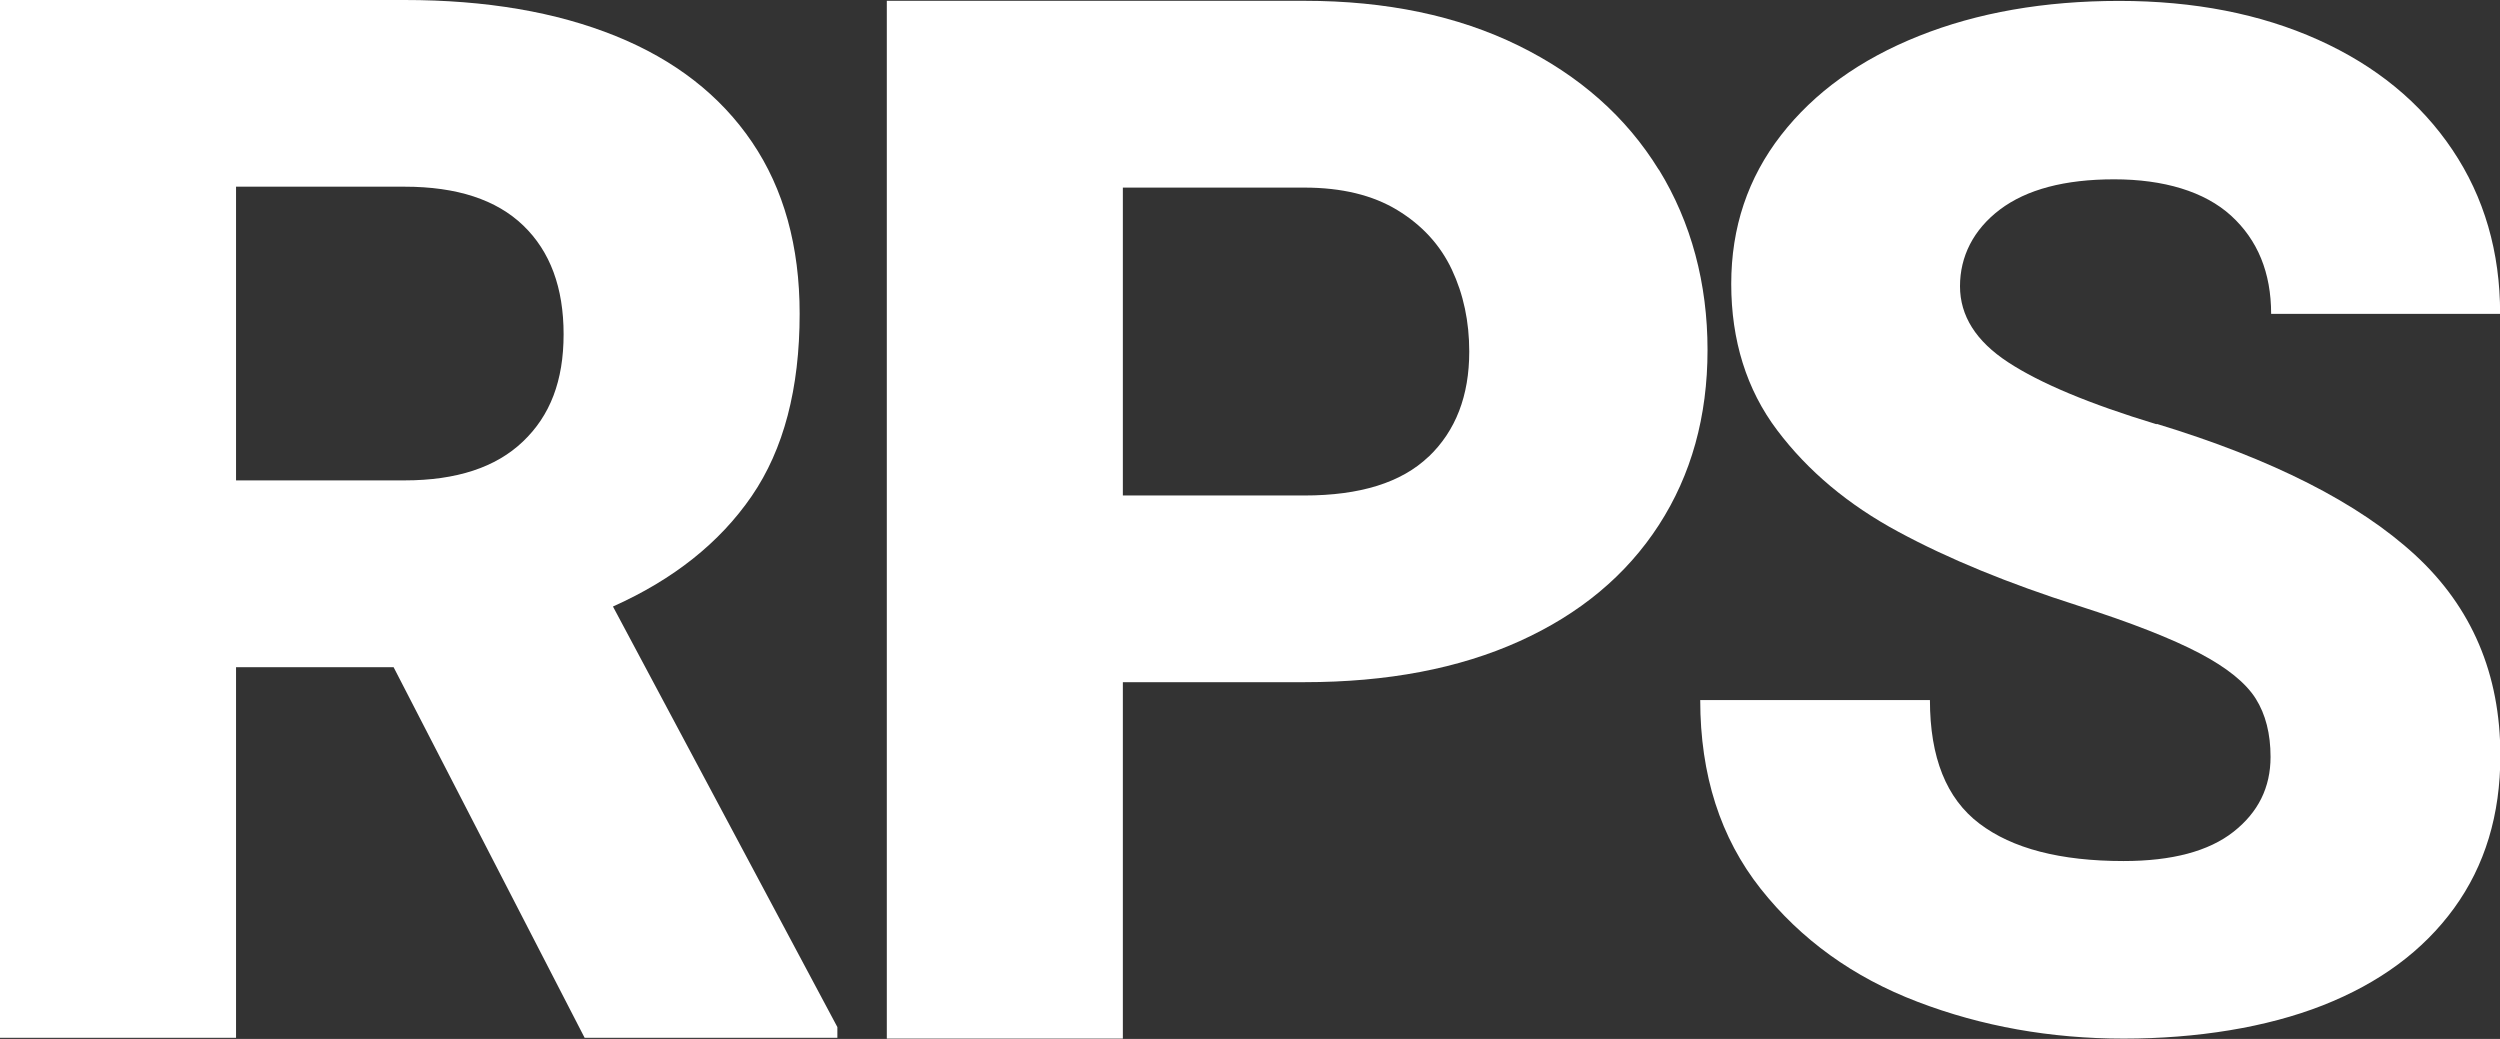 <svg xmlns="http://www.w3.org/2000/svg" width="77" height="32" viewBox="0 0 77 32" fill="none"><rect x="0" y="0" width="77" height="32" fill="#333333" stroke="none"/><g clip-path="url(#clip0_141_9853)"><path d="M23.153 15.279C24.137 13.844 24.629 11.973 24.629 9.66C24.629 7.583 24.141 5.821 23.164 4.379C22.187 2.937 20.786 1.847 18.959 1.108C17.131 0.369 14.967 0 12.459 0H0V31.965H7.27V20.55H12.123L18.007 31.965H25.791V31.634L18.879 18.681C20.743 17.847 22.169 16.714 23.153 15.279ZM16.107 13.599C15.271 14.398 14.055 14.796 12.459 14.796H7.27V5.75H12.459C14.07 5.75 15.289 6.148 16.118 6.947C16.947 7.746 17.359 8.861 17.359 10.296C17.359 11.731 16.943 12.804 16.107 13.599Z" fill="white"></path><path d="M51.09 5.228C50.091 3.605 48.651 2.33 46.773 1.406C44.894 0.483 42.694 0.025 40.175 0.025H27.314V31.989H34.584V21.011H40.175C42.727 21.011 44.934 20.592 46.798 19.75C48.661 18.909 50.094 17.715 51.093 16.171C52.092 14.626 52.592 12.828 52.592 10.779C52.592 8.73 52.092 6.851 51.093 5.224L51.09 5.228ZM44.001 14.064C43.165 14.864 41.891 15.261 40.175 15.261H34.584V5.778H40.175C41.323 5.778 42.278 6.009 43.038 6.471C43.798 6.933 44.359 7.544 44.717 8.304C45.075 9.064 45.253 9.905 45.253 10.829C45.253 12.189 44.837 13.269 44.001 14.068V14.064Z" fill="white"></path><path d="M66.419 13.066C64.356 12.441 62.833 11.802 61.848 11.156C60.86 10.509 60.368 9.728 60.368 8.815C60.368 7.902 60.777 7.075 61.599 6.453C62.42 5.835 63.593 5.523 65.116 5.523C66.639 5.523 67.899 5.896 68.72 6.645C69.538 7.394 69.951 8.4 69.951 9.667H77.004C77.004 7.76 76.515 6.073 75.534 4.614C74.554 3.154 73.175 2.024 71.398 1.225C69.621 0.426 67.577 0.028 65.272 0.028C62.966 0.028 60.907 0.387 59.102 1.108C57.296 1.829 55.881 2.845 54.857 4.162C53.833 5.48 53.322 7.007 53.322 8.744C53.322 10.481 53.793 12.001 54.737 13.251C55.682 14.505 56.927 15.549 58.472 16.38C60.017 17.215 61.863 17.971 64.012 18.657C65.652 19.182 66.896 19.672 67.747 20.12C68.597 20.567 69.173 21.036 69.477 21.519C69.781 22.002 69.933 22.602 69.933 23.313C69.933 24.254 69.553 25.021 68.789 25.621C68.029 26.218 66.9 26.52 65.406 26.52C63.459 26.52 61.978 26.136 60.965 25.366C59.948 24.595 59.442 23.331 59.442 21.562H52.367C52.367 23.87 52.989 25.806 54.227 27.372C55.468 28.939 57.079 30.1 59.062 30.856C61.041 31.613 63.158 31.989 65.409 31.989C67.66 31.989 69.806 31.648 71.546 30.963C73.287 30.277 74.633 29.283 75.585 27.973C76.537 26.662 77.011 25.096 77.011 23.27C77.011 20.763 76.135 18.706 74.387 17.094C72.639 15.485 69.987 14.139 66.43 13.056L66.419 13.066Z" fill="white"></path></g><defs><clipPath id="clip0_141_9853"><rect width="77" height="32" fill="white"></rect></clipPath></defs></svg>